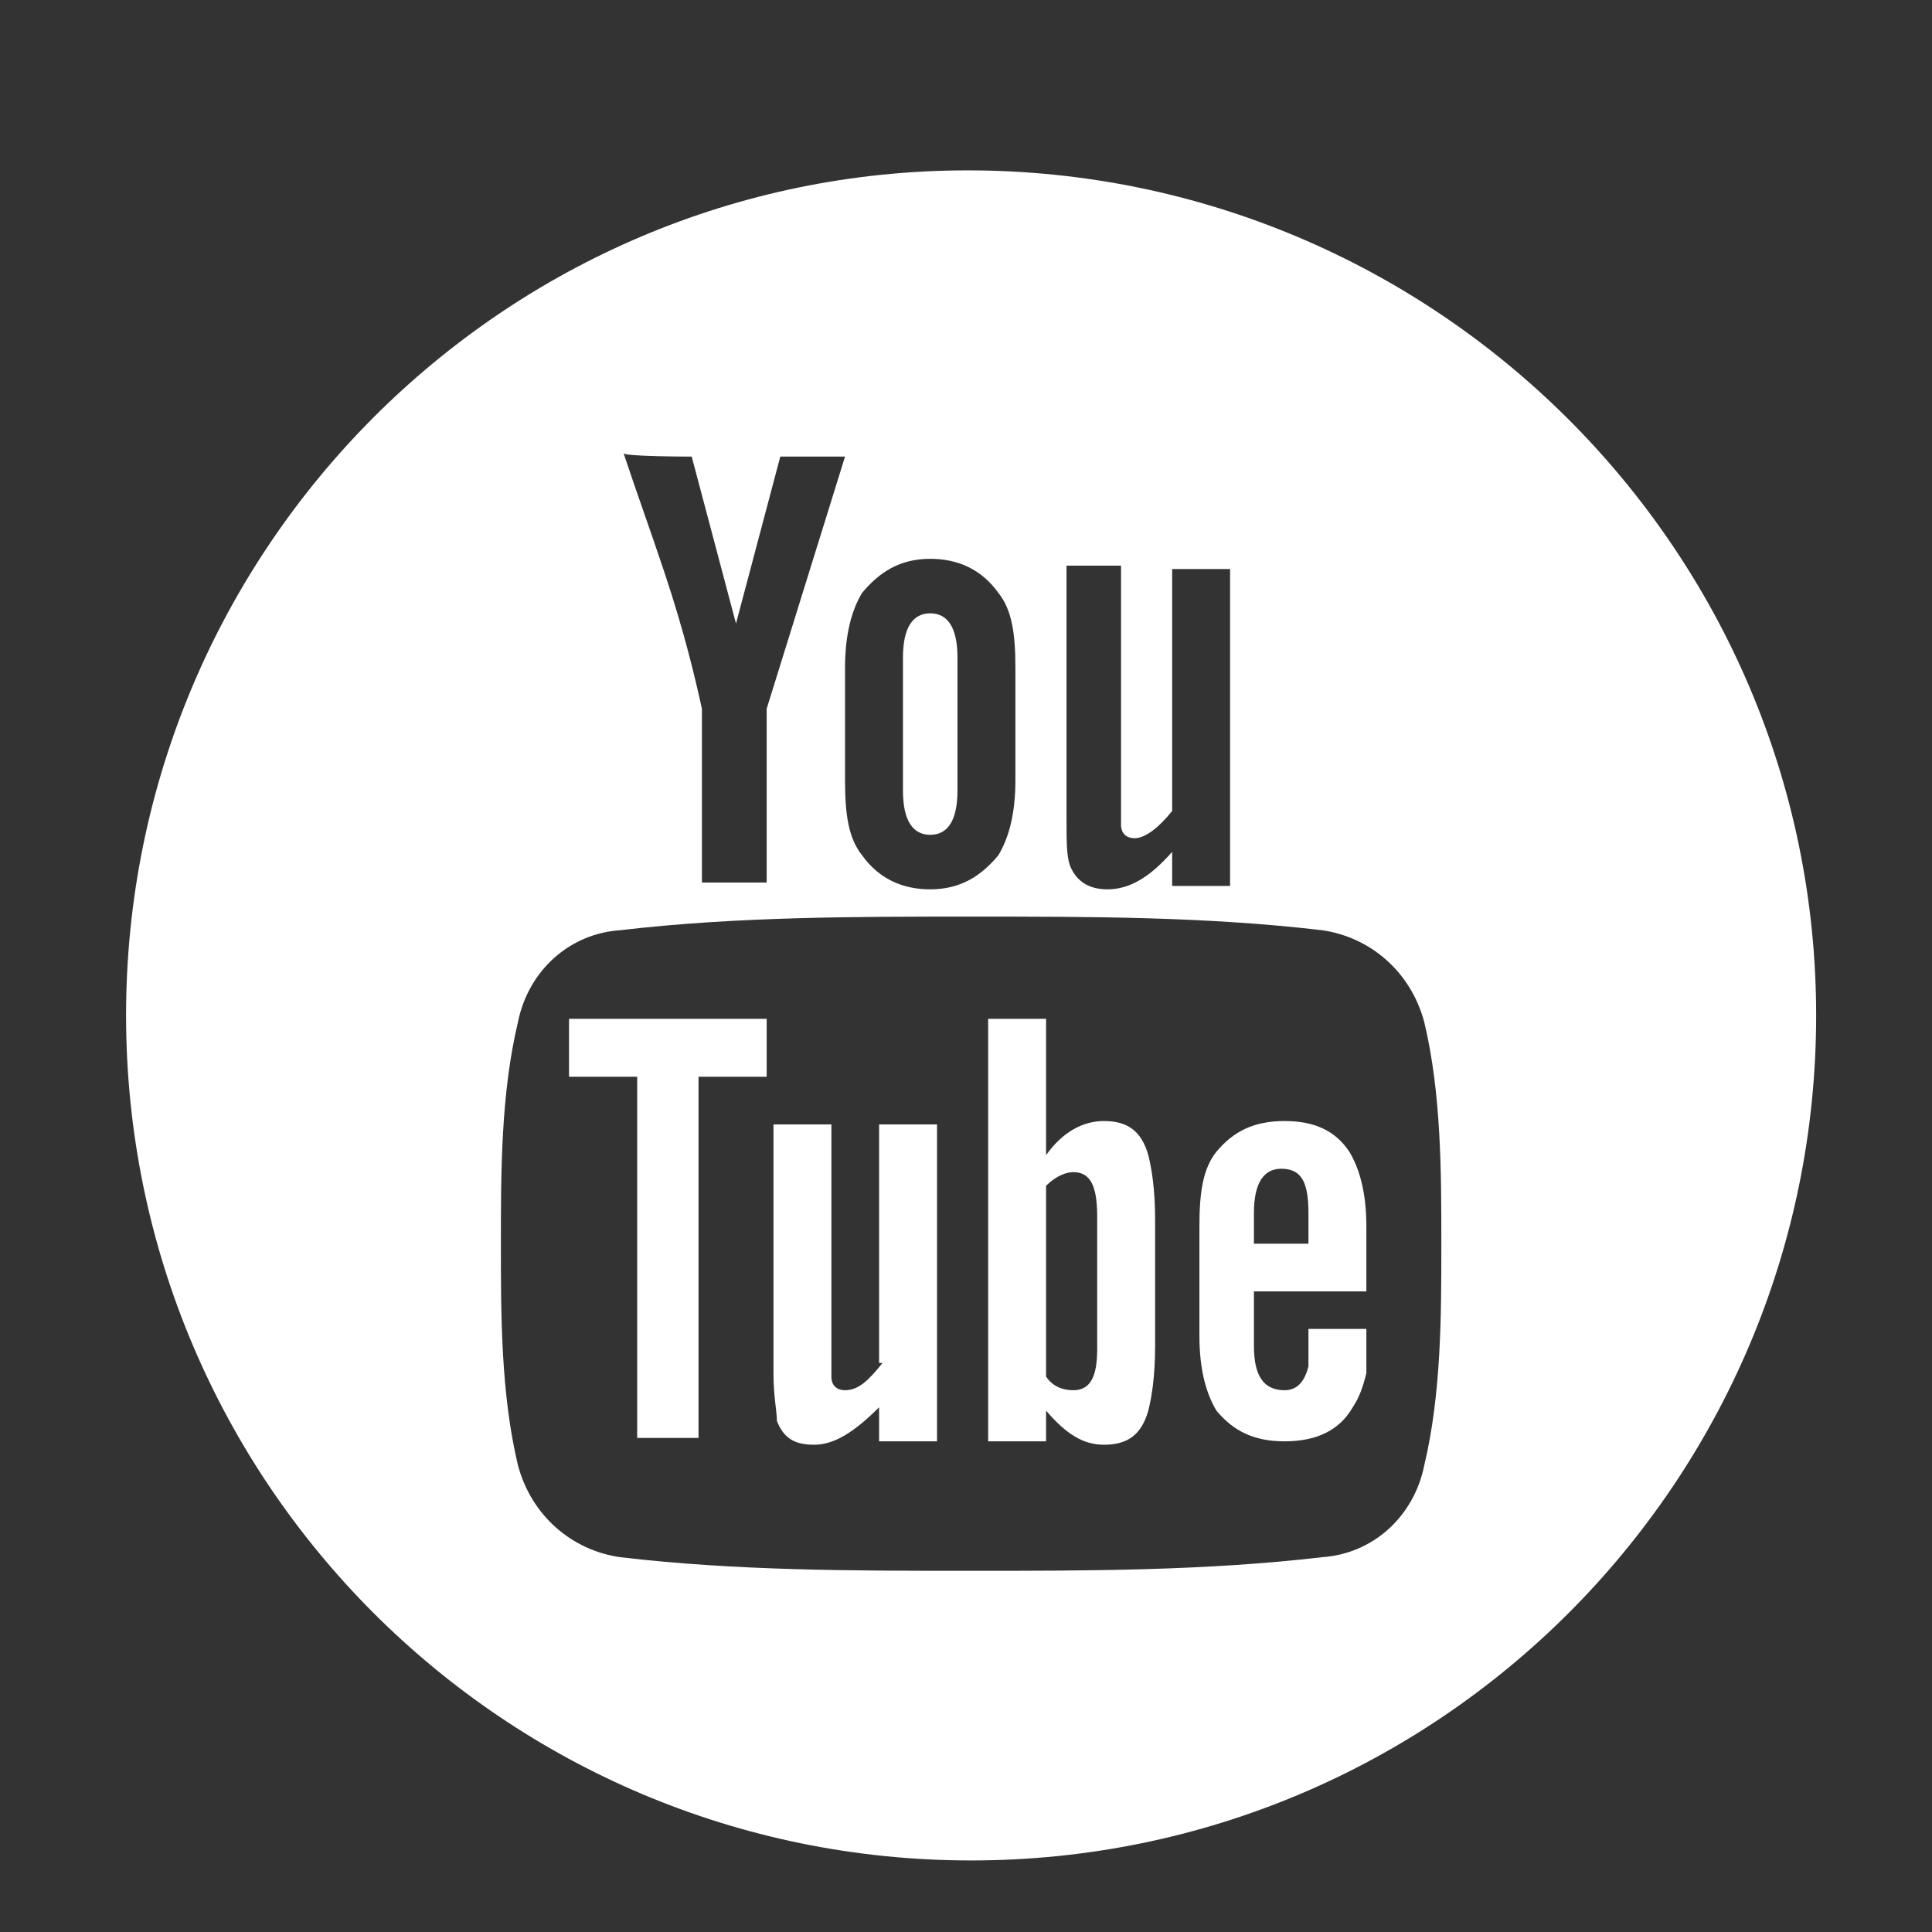 <?xml version="1.0" encoding="utf-8"?>
<!-- Generator: Adobe Illustrator 23.0.3, SVG Export Plug-In . SVG Version: 6.00 Build 0)  -->
<svg version="1.1" id="Layer_1" xmlns="http://www.w3.org/2000/svg" xmlns:xlink="http://www.w3.org/1999/xlink" x="0px" y="0px"
	 viewBox="0 0 56.7 56.7" style="enable-background:new 0 0 56.7 56.7;" xml:space="preserve">
<rect x="0" y="0" width="56.7" height="56.7" fill="#333333" stroke="none"/>
<style type="text/css">
	.st0{fill:#FFFFFF;}
</style>
<path class="st0" d="M-33.4,5.9h-30.4c-5.3,0-9.6,4.3-9.6,9.6v10.1v20.3c0,5.3,4.3,9.6,9.6,9.6h30.4c5.3,0,9.6-4.3,9.6-9.6V25.6
	V15.5C-23.8,10.2-28.1,5.9-33.4,5.9z M-30.7,11.7l1.1,0v1.1v7.3l-8.4,0l0-8.4L-30.7,11.7z M-55.7,25.6c1.6-2.2,4.2-3.6,7.1-3.6
	c2.9,0,5.5,1.4,7.1,3.6c1,1.4,1.7,3.2,1.7,5.1c0,4.8-3.9,8.7-8.7,8.7c-4.8,0-8.7-3.9-8.7-8.7C-57.3,28.8-56.7,27.1-55.7,25.6z
	 M-28.7,45.9c0,2.6-2.1,4.8-4.8,4.8h-30.4c-2.6,0-4.8-2.1-4.8-4.8V25.6h7.4c-0.6,1.6-1,3.3-1,5.1c0,7.5,6.1,13.6,13.6,13.6
	c7.5,0,13.6-6.1,13.6-13.6c0-1.8-0.4-3.5-1-5.1h7.4V45.9z"/>
<g>
	<polygon class="st0" points="16.7,31.6 18.7,31.6 18.7,42.2 20.5,42.2 20.5,31.6 22.5,31.6 22.5,29.9 16.7,29.9 	"/>
	<g>
		<path class="st0" d="M32.4,32.9c-0.6,0-1.2,0.3-1.7,1v-4H29v12.4h1.7v-0.9c0.6,0.7,1.1,1,1.7,1c0.7,0,1.1-0.3,1.3-1
			c0.1-0.4,0.2-1,0.2-1.9v-3.7c0-0.9-0.1-1.5-0.2-1.9C33.5,33.2,33.1,32.9,32.4,32.9z M32.2,39.6c0,0.8-0.2,1.2-0.7,1.2
			c-0.3,0-0.6-0.1-0.8-0.4v-5.6c0.3-0.3,0.6-0.4,0.8-0.4c0.5,0,0.7,0.4,0.7,1.3V39.6z"/>
		<path class="st0" d="M25.9,40c-0.4,0.5-0.7,0.8-1.1,0.8c-0.2,0-0.4-0.1-0.4-0.4c0-0.1,0-0.3,0-0.6V33h-1.7v7.3
			c0,0.7,0.1,1.1,0.1,1.4c0.2,0.5,0.5,0.7,1.1,0.7c0.6,0,1.2-0.4,1.9-1.1v1h1.7V33h-1.7V40z"/>
		<path class="st0" d="M27.3,24.5c0.5,0,0.8-0.4,0.8-1.3v-3.9c0-0.9-0.3-1.3-0.8-1.3c-0.5,0-0.8,0.4-0.8,1.3v3.9
			C26.5,24.1,26.8,24.5,27.3,24.5z"/>
		<path class="st0" d="M28.4,5C14.8,5,3.7,16.1,3.7,29.8s11.1,24.8,24.8,24.8s24.8-11.1,24.8-24.8S42.1,5,28.4,5z M31.2,16.6h1.7
			v6.9c0,0.4,0,0.6,0,0.7c0,0.3,0.2,0.4,0.4,0.4c0.3,0,0.7-0.3,1.1-0.8v-7.1h1.7v9.3h-1.7v-1c-0.7,0.8-1.3,1.1-1.9,1.1
			c-0.5,0-0.9-0.2-1.1-0.7c-0.1-0.3-0.1-0.7-0.1-1.4V16.6L31.2,16.6z M24.8,19.6c0-1,0.2-1.7,0.5-2.2c0.5-0.6,1.1-1,2-1
			c0.8,0,1.5,0.3,2,1c0.4,0.5,0.5,1.2,0.5,2.2v3.3c0,1-0.2,1.7-0.5,2.2c-0.5,0.6-1.1,1-2,1c-0.8,0-1.5-0.3-2-1
			c-0.4-0.5-0.5-1.2-0.5-2.2V19.6z M20.3,13.4l1.3,4.9l1.3-4.9h1.9l-2.3,7.4v5.1h-1.9v-5.1c-0.2-0.9-0.5-2.2-1.1-4
			c-0.4-1.2-0.8-2.3-1.2-3.5C18.3,13.4,20.3,13.4,20.3,13.4z M41.8,43c-0.3,1.5-1.5,2.6-3,2.7c-3.4,0.4-6.9,0.4-10.3,0.4
			c-3.5,0-6.9,0-10.3-0.4c-1.4-0.2-2.6-1.2-3-2.7c-0.5-2.1-0.5-4.4-0.5-6.5s0-4.4,0.5-6.5c0.3-1.5,1.5-2.6,3-2.7
			c3.4-0.4,6.9-0.4,10.3-0.4c3.5,0,6.9,0,10.3,0.4c1.4,0.2,2.6,1.2,3,2.7c0.5,2.1,0.5,4.4,0.5,6.5S42.3,40.9,41.8,43z"/>
		<path class="st0" d="M37.7,32.9c-0.9,0-1.5,0.3-2,0.9c-0.4,0.5-0.5,1.2-0.5,2.2v3.2c0,1,0.2,1.7,0.5,2.2c0.5,0.6,1.1,0.9,2,0.9
			c0.9,0,1.6-0.3,2-1c0.2-0.3,0.3-0.6,0.4-1c0-0.2,0-0.5,0-1.1V39h-1.7c0,0.7,0,1,0,1.1c-0.1,0.4-0.3,0.7-0.7,0.7
			c-0.6,0-0.9-0.4-0.9-1.3v-1.6h3.3V36c0-1-0.2-1.7-0.5-2.2C39.2,33.2,38.6,32.9,37.7,32.9z M38.5,36.5h-1.7v-0.9
			c0-0.9,0.3-1.3,0.8-1.3c0.6,0,0.8,0.4,0.8,1.3V36.5z"/>
	</g>
</g>
</svg>
